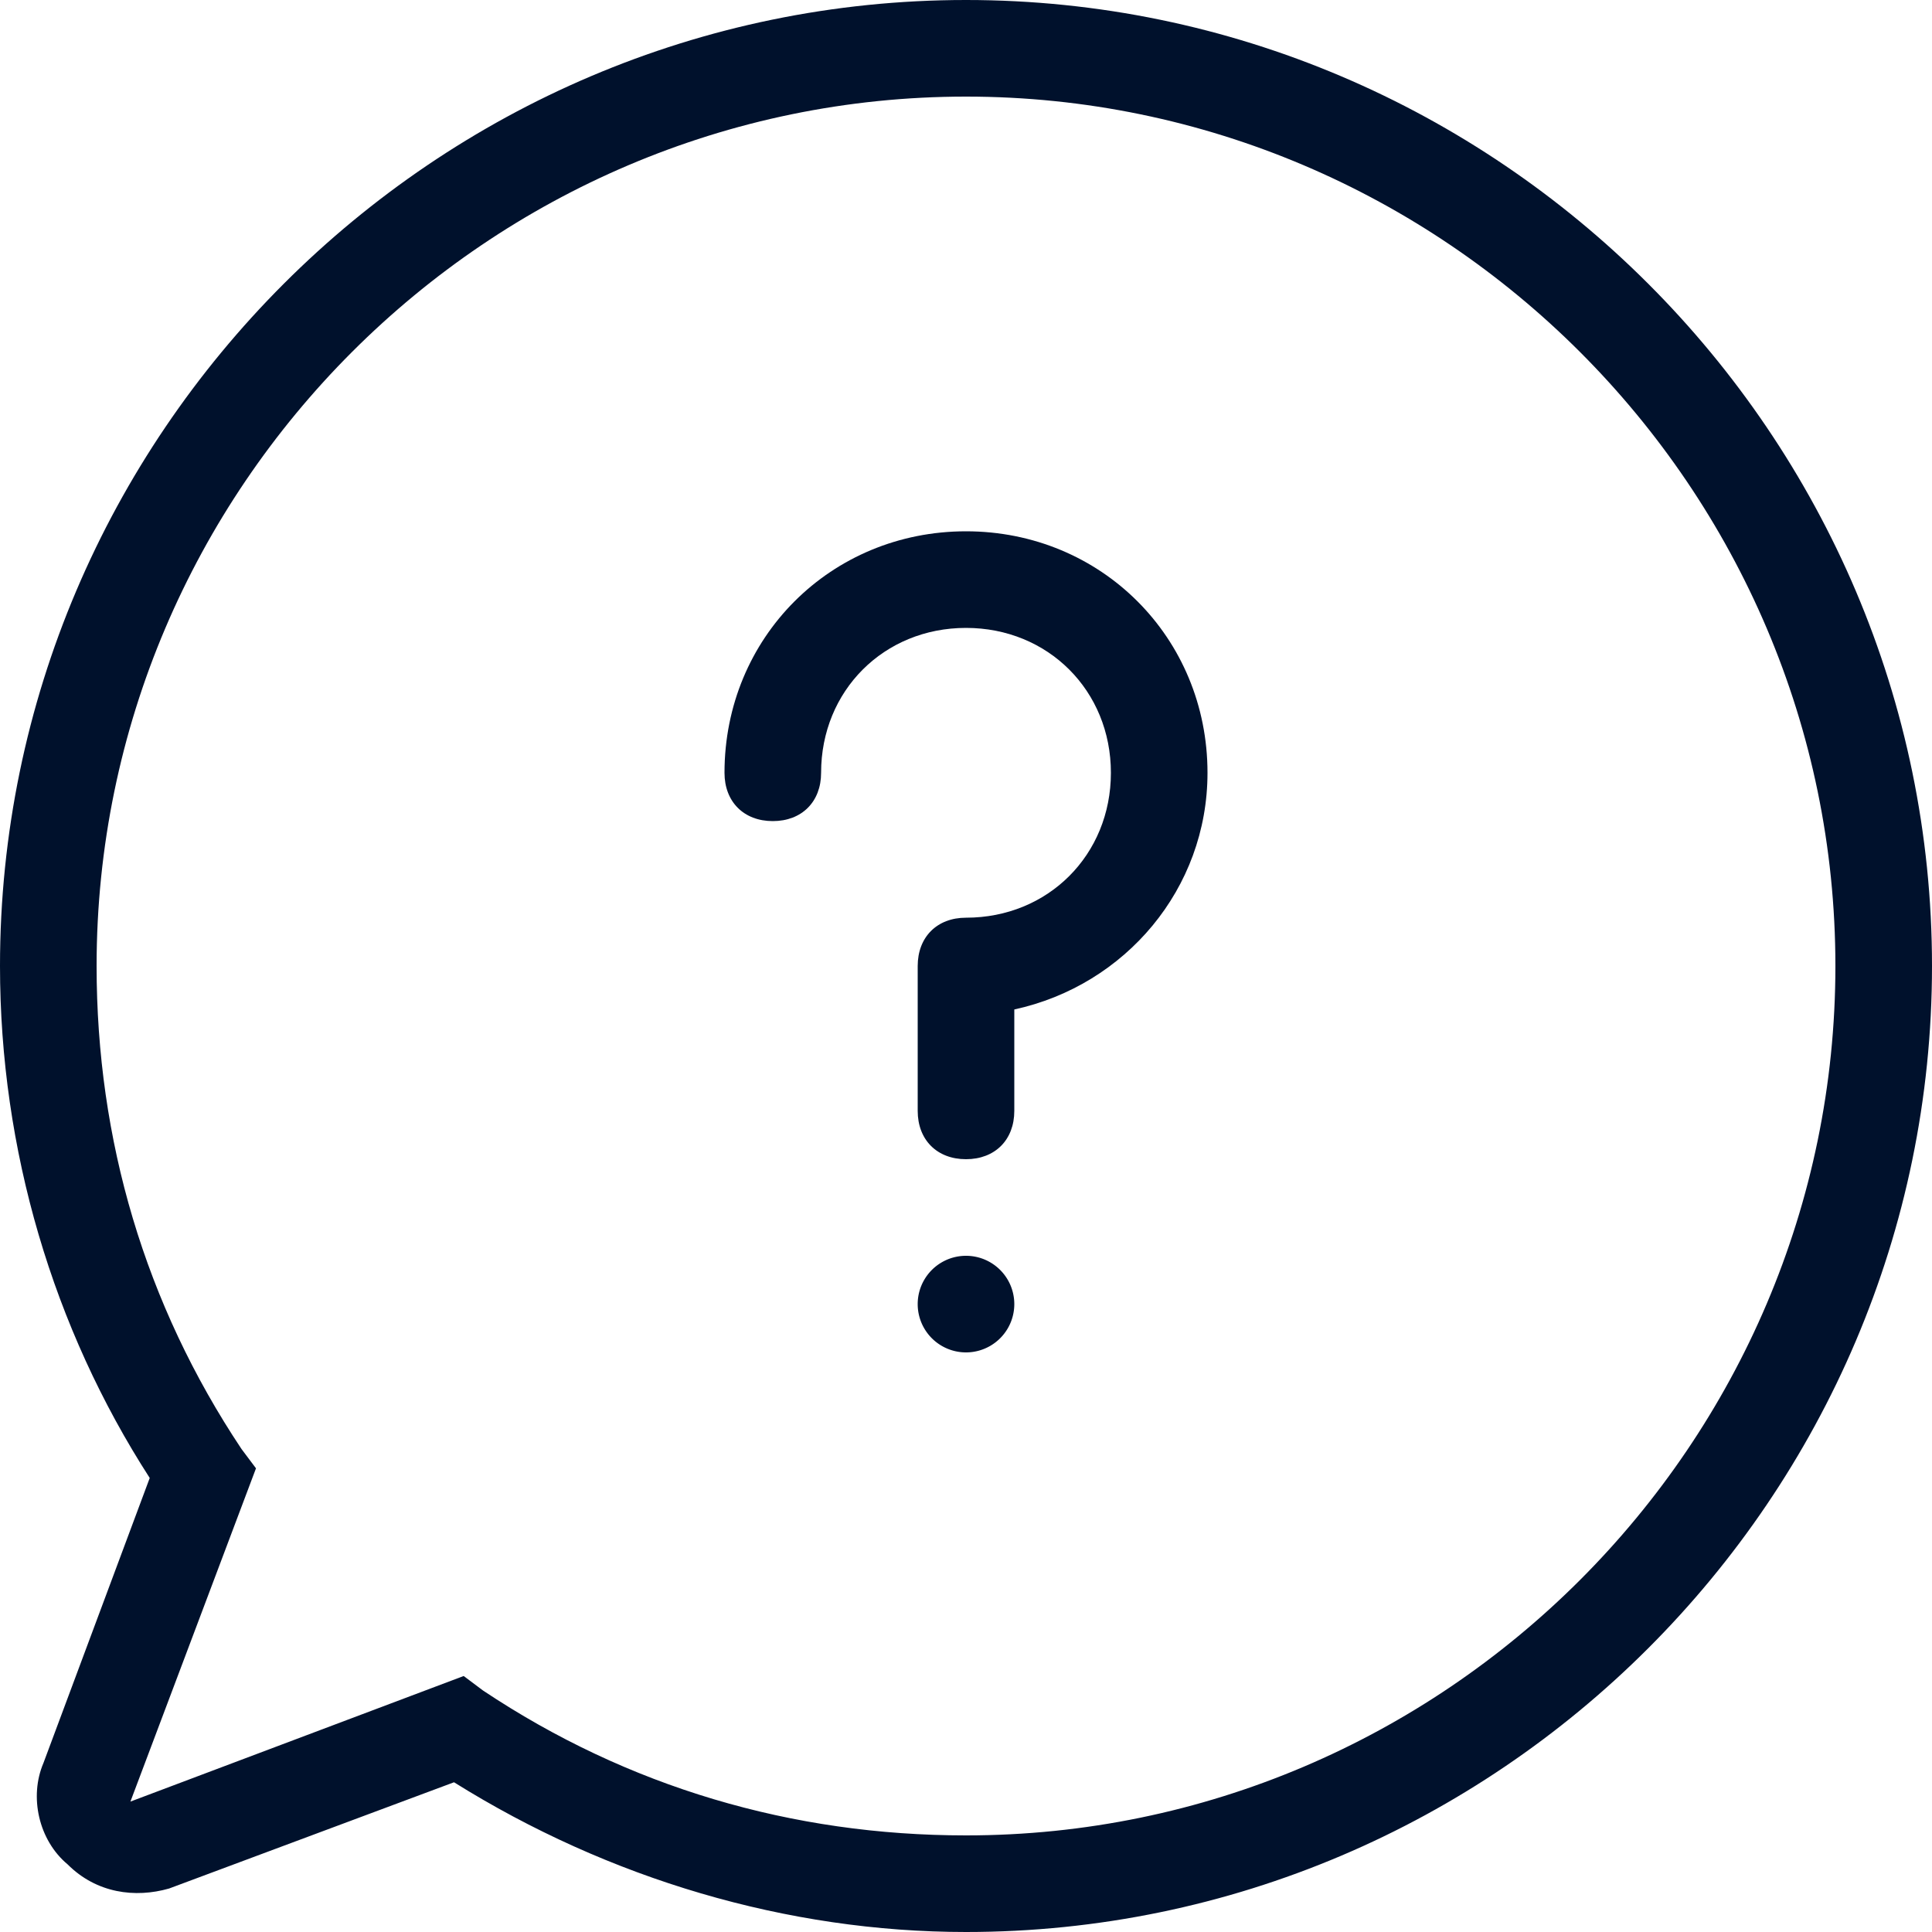 <svg xmlns="http://www.w3.org/2000/svg" width="40" height="40" fill="none" viewBox="0 0 40 40"><path fill="#00112C" d="M20 28a1 1 0 100-2 1 1 0 000 2z"/><path fill="#00112C" d="M20 0C9 0 0 9 0 20c0 3.8 1.1 7.5 3.1 10.6L.9 36.5c-.3.7-.1 1.6.5 2.1.6.6 1.4.7 2.1.5l5.9-2.2c3.2 2 6.9 3.1 10.6 3.1 11 0 20-9 20-20S31 0 20 0zm0 38c-3.6 0-7-1-10-3l-.4-.3-6.9 2.6 2.6-6.9L5 30c-2-3-3-6.4-3-10 0-9.9 8.1-18 18-18s18 8.1 18 18-8.1 18-18 18z"/><path fill="#00112C" d="M20 11c-2.8 0-5 2.2-5 5 0 .6.4 1 1 1s1-.4 1-1c0-1.7 1.3-3 3-3s3 1.3 3 3-1.3 3-3 3c-.6 0-1 .4-1 1v3c0 .6.4 1 1 1s1-.4 1-1v-2.1c2.3-.5 4-2.5 4-4.9 0-2.8-2.2-5-5-5z"/></svg>
